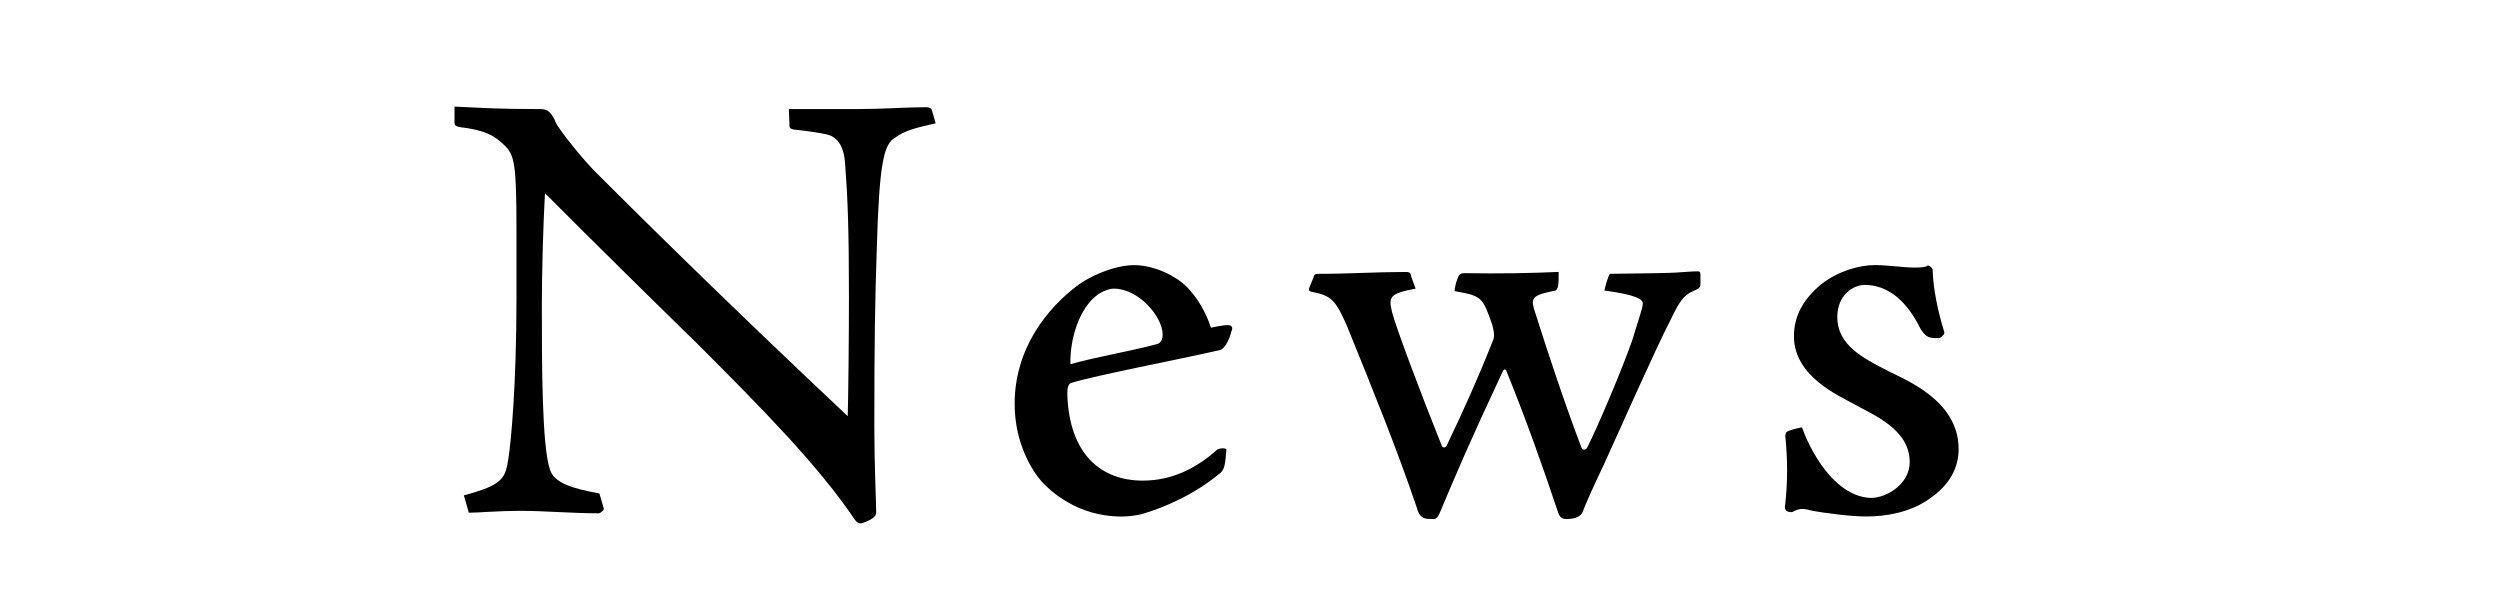 <?xml version="1.0" encoding="UTF-8"?><svg id="_レイヤー_1" xmlns="http://www.w3.org/2000/svg" viewBox="0 0 130 32" width="130" height="32"><defs><style>.cls-1{fill:#000;}</style></defs><path class="cls-1" d="m23.636,5.543c1.449.064,2.157.129,4.443.129.193,0,.354.032.451.128.097.064.29.322.354.547.226.451,1.385,1.9,2.125,2.64,1.964,1.964,6.632,6.6,13.072,12.653.032-1.03.064-3.928.064-6.278,0-3.381-.064-5.087-.193-6.761-.032-.515-.129-1.32-.837-1.578-.322-.097-1.224-.226-1.868-.29-.097-.032-.193-.064-.193-.161l-.032-.901h3.606c1.288,0,2.543-.097,3.542-.097.161,0,.257.064.29.161l.193.676c-1.127.258-1.61.386-2.093.741-.612.322-.837,1.352-.966,5.731-.097,2.897-.129,4.99-.129,9.272,0,2.061.097,3.992.097,4.507,0,.193-.226.354-.644.515-.161.064-.29.064-.451-.129-1.899-2.833-4.894-5.86-8.242-9.208-2.705-2.64-5.248-5.151-7.888-7.792-.096,1.803-.161,4.089-.161,5.892,0,2.897,0,7.244.418,8.467.225.741,1.223.998,2.576,1.256l.225.772c.032.097-.193.258-.257.258-1.384,0-2.801-.129-4.089-.129-1.159,0-2.125.097-2.672.097l-.257-.901c2.028-.547,2.157-.87,2.318-1.932.129-.805.418-3.767.418-8.307v-3.574c0-3.316-.097-3.863-.58-4.346-.547-.547-1.03-.837-2.415-.998-.193-.064-.226-.097-.226-.226v-.837Z"/><path class="cls-1" d="m61.714,14.913c.547.58.966,1.255,1.256,2.125.322-.064.934-.193,1.03-.096.097.064.097.161.032.29-.064.29-.29.869-.58.966-2.222.515-6.343,1.288-7.727,1.707-.161.032-.226.225-.226.58.097,3.155,1.771,4.507,3.928,4.507,1.481,0,2.737-.612,3.831-1.578.129-.129.515-.129.515-.032-.064.773-.096.998-.29,1.191-1.384,1.159-2.93,1.803-3.992,2.125-.418.129-.87.161-1.191.161-2.286,0-3.703-1.352-4.121-1.803-.483-.547-1.417-1.964-1.417-4.057,0-2.833,1.642-4.958,3.348-6.214.837-.58,1.996-.998,2.866-.998,1.062,0,2.189.58,2.736,1.127Zm-3.799.096c-.193,0-.515.097-.805.29-.966.676-1.481,2.286-1.449,3.638,1.513-.418,2.994-.644,4.443-1.03.193-.032.354-.161.354-.515,0-.901-1.224-2.383-2.543-2.383Z"/><path class="cls-1" d="m73.611,15.009c-1.352.258-1.417.419-1.223,1.224.193.773,1.513,4.282,2.576,6.922.064.193.225.096.257.032.902-1.9,1.578-3.381,2.383-5.409.128-.257.096-.483,0-.869-.515-1.481-.547-1.513-1.964-1.771,0-.129.064-.451.161-.676.064-.193.161-.258.354-.258,1.868.032,3.445,0,4.894-.064,0,.612,0,.869-.161.966-1.127.226-1.288.354-1.127.934.709,2.254,1.642,5.055,2.479,7.244.032.129.225.129.29,0,.612-1.223,1.835-4.121,2.35-5.602.258-.869.547-1.674.547-1.899,0-.226-.354-.451-1.996-.676.032-.193.193-.772.29-.869,2.221-.032,2.833-.032,3.413-.064.547-.032.837-.064,1.127-.064.097,0,.161,0,.161.161v.451c0,.193,0,.257-.387.418-.515.226-.708.547-1.223,1.61-.612,1.159-2.608,5.634-3.381,7.341-.612,1.288-.998,2.157-1.126,2.511-.097.257-.387.386-.837.386-.225,0-.354-.064-.451-.354-.837-2.511-1.739-5.022-2.672-7.309-.032-.129-.129-.161-.193-.032-1.739,3.703-2.415,5.312-3.284,7.373-.064.161-.161.322-.322.322-.226,0-.322,0-.451-.032-.193-.064-.322-.193-.418-.547-1.062-3.123-2.253-6.053-3.638-9.465-.58-1.32-.805-1.578-1.835-1.771-.129-.032-.161-.064-.129-.193l.226-.547c.032-.161.096-.193.225-.193,1.674,0,2.994-.097,4.572-.097.226,0,.258.064.29.258l.225.611Z"/><path class="cls-1" d="m100.303,25.956c-.966.676-2.189.901-3.252.901-.869,0-2.253-.193-2.769-.29-.515-.129-.676-.161-1.095.064-.032,0-.193,0-.29-.064-.096-.097-.096-.193-.064-.354.129-1.191.129-2.286,0-3.574.032-.097.032-.161.097-.193.129-.064.29-.129.773-.226.29.837.837,1.835,1.449,2.512.837.934,1.642,1.159,2.157,1.159.74,0,1.996-.676,1.996-1.867,0-1.707-1.899-2.447-2.865-2.994-.805-.451-3.155-1.449-3.155-3.542,0-1.03.451-1.9,1.417-2.705.901-.709,2.028-.998,2.769-.998.772,0,1.449.129,2.125.129.322,0,.483-.032.58-.064.064-.064.129-.064.226.032.097.064.097.128.097.193.032.966.257,2.061.611,3.22,0,.129-.225.29-.29.29-.515,0-.644-.032-.934-.451-.418-.837-1.288-2.318-2.93-2.318-.579,0-1.417.515-1.417,1.674,0,1.449,1.32,2.125,2.64,2.801.869.451,3.67,1.513,3.67,4.057,0,.966-.451,1.868-1.545,2.608Z"/></svg>